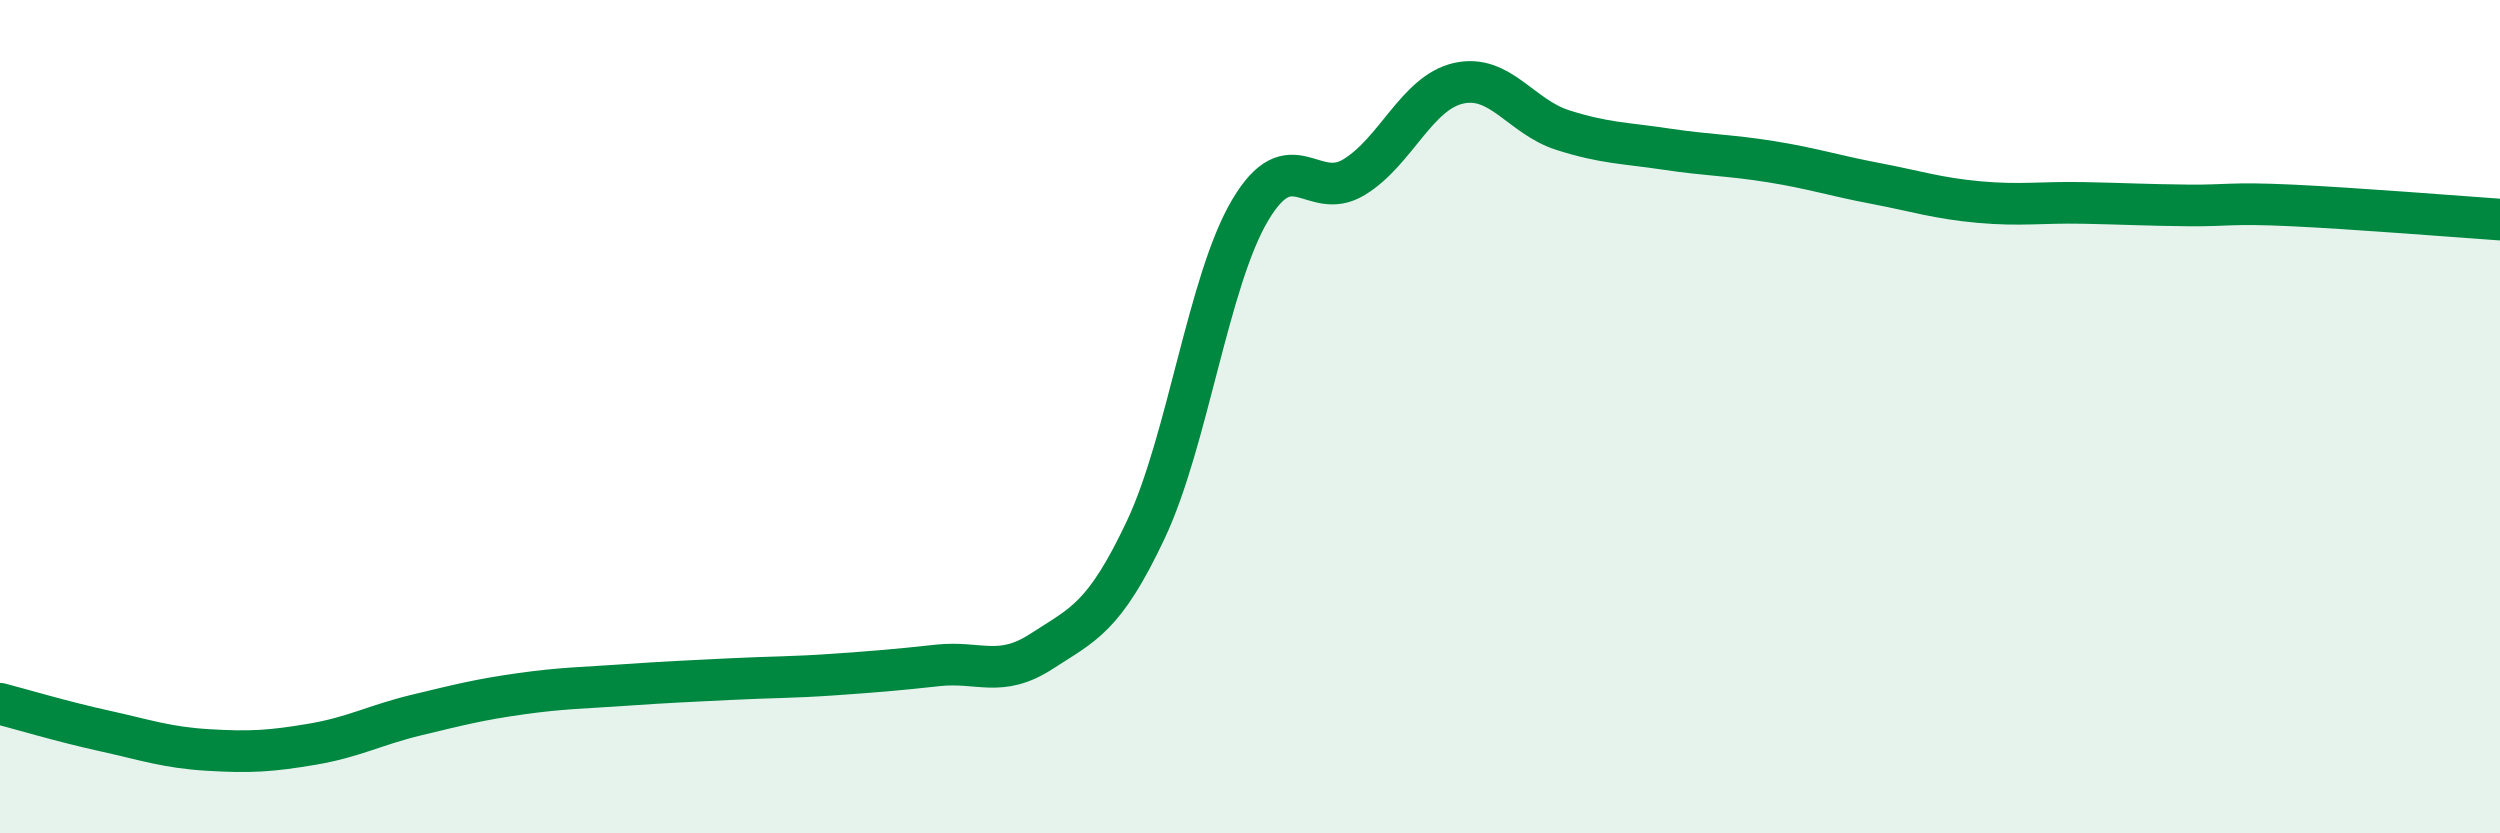 
    <svg width="60" height="20" viewBox="0 0 60 20" xmlns="http://www.w3.org/2000/svg">
      <path
        d="M 0,16.89 C 0.5,17.02 1.5,17.32 2.5,17.54 C 3.5,17.76 4,17.94 5,18 C 6,18.06 6.5,18.03 7.5,17.86 C 8.5,17.69 9,17.4 10,17.16 C 11,16.92 11.5,16.79 12.5,16.65 C 13.5,16.51 14,16.51 15,16.44 C 16,16.37 16.5,16.35 17.5,16.3 C 18.5,16.25 19,16.26 20,16.19 C 21,16.12 21.5,16.08 22.5,15.97 C 23.5,15.86 24,16.28 25,15.63 C 26,14.98 26.5,14.83 27.5,12.71 C 28.5,10.59 29,6.74 30,5.05 C 31,3.36 31.5,4.86 32.5,4.25 C 33.5,3.64 34,2.23 35,2 C 36,1.77 36.5,2.8 37.5,3.12 C 38.5,3.44 39,3.43 40,3.58 C 41,3.73 41.5,3.72 42.5,3.88 C 43.5,4.04 44,4.21 45,4.4 C 46,4.59 46.5,4.76 47.5,4.85 C 48.5,4.94 49,4.85 50,4.87 C 51,4.89 51.5,4.92 52.5,4.93 C 53.5,4.94 53.5,4.86 55,4.93 C 56.5,5 59,5.2 60,5.27L60 20L0 20Z"
        fill="#008740"
        opacity="0.1"
        stroke-linecap="round"
        stroke-linejoin="round"
      />
      <path
        d="M 0,16.89 C 0.5,17.02 1.5,17.32 2.5,17.54 C 3.5,17.76 4,17.94 5,18 C 6,18.06 6.5,18.03 7.5,17.86 C 8.5,17.69 9,17.4 10,17.16 C 11,16.92 11.5,16.79 12.5,16.65 C 13.5,16.51 14,16.51 15,16.44 C 16,16.37 16.5,16.35 17.5,16.3 C 18.5,16.25 19,16.26 20,16.19 C 21,16.12 21.5,16.08 22.5,15.97 C 23.5,15.86 24,16.28 25,15.63 C 26,14.98 26.5,14.83 27.5,12.71 C 28.5,10.59 29,6.74 30,5.05 C 31,3.36 31.5,4.86 32.5,4.25 C 33.5,3.64 34,2.23 35,2 C 36,1.77 36.5,2.8 37.5,3.12 C 38.5,3.44 39,3.43 40,3.58 C 41,3.73 41.5,3.72 42.5,3.88 C 43.5,4.04 44,4.21 45,4.4 C 46,4.59 46.5,4.76 47.5,4.85 C 48.5,4.94 49,4.85 50,4.87 C 51,4.89 51.5,4.92 52.5,4.93 C 53.5,4.94 53.5,4.86 55,4.93 C 56.5,5 59,5.2 60,5.27"
        stroke="#008740"
        stroke-width="1"
        fill="none"
        stroke-linecap="round"
        stroke-linejoin="round"
      />
    </svg>
  